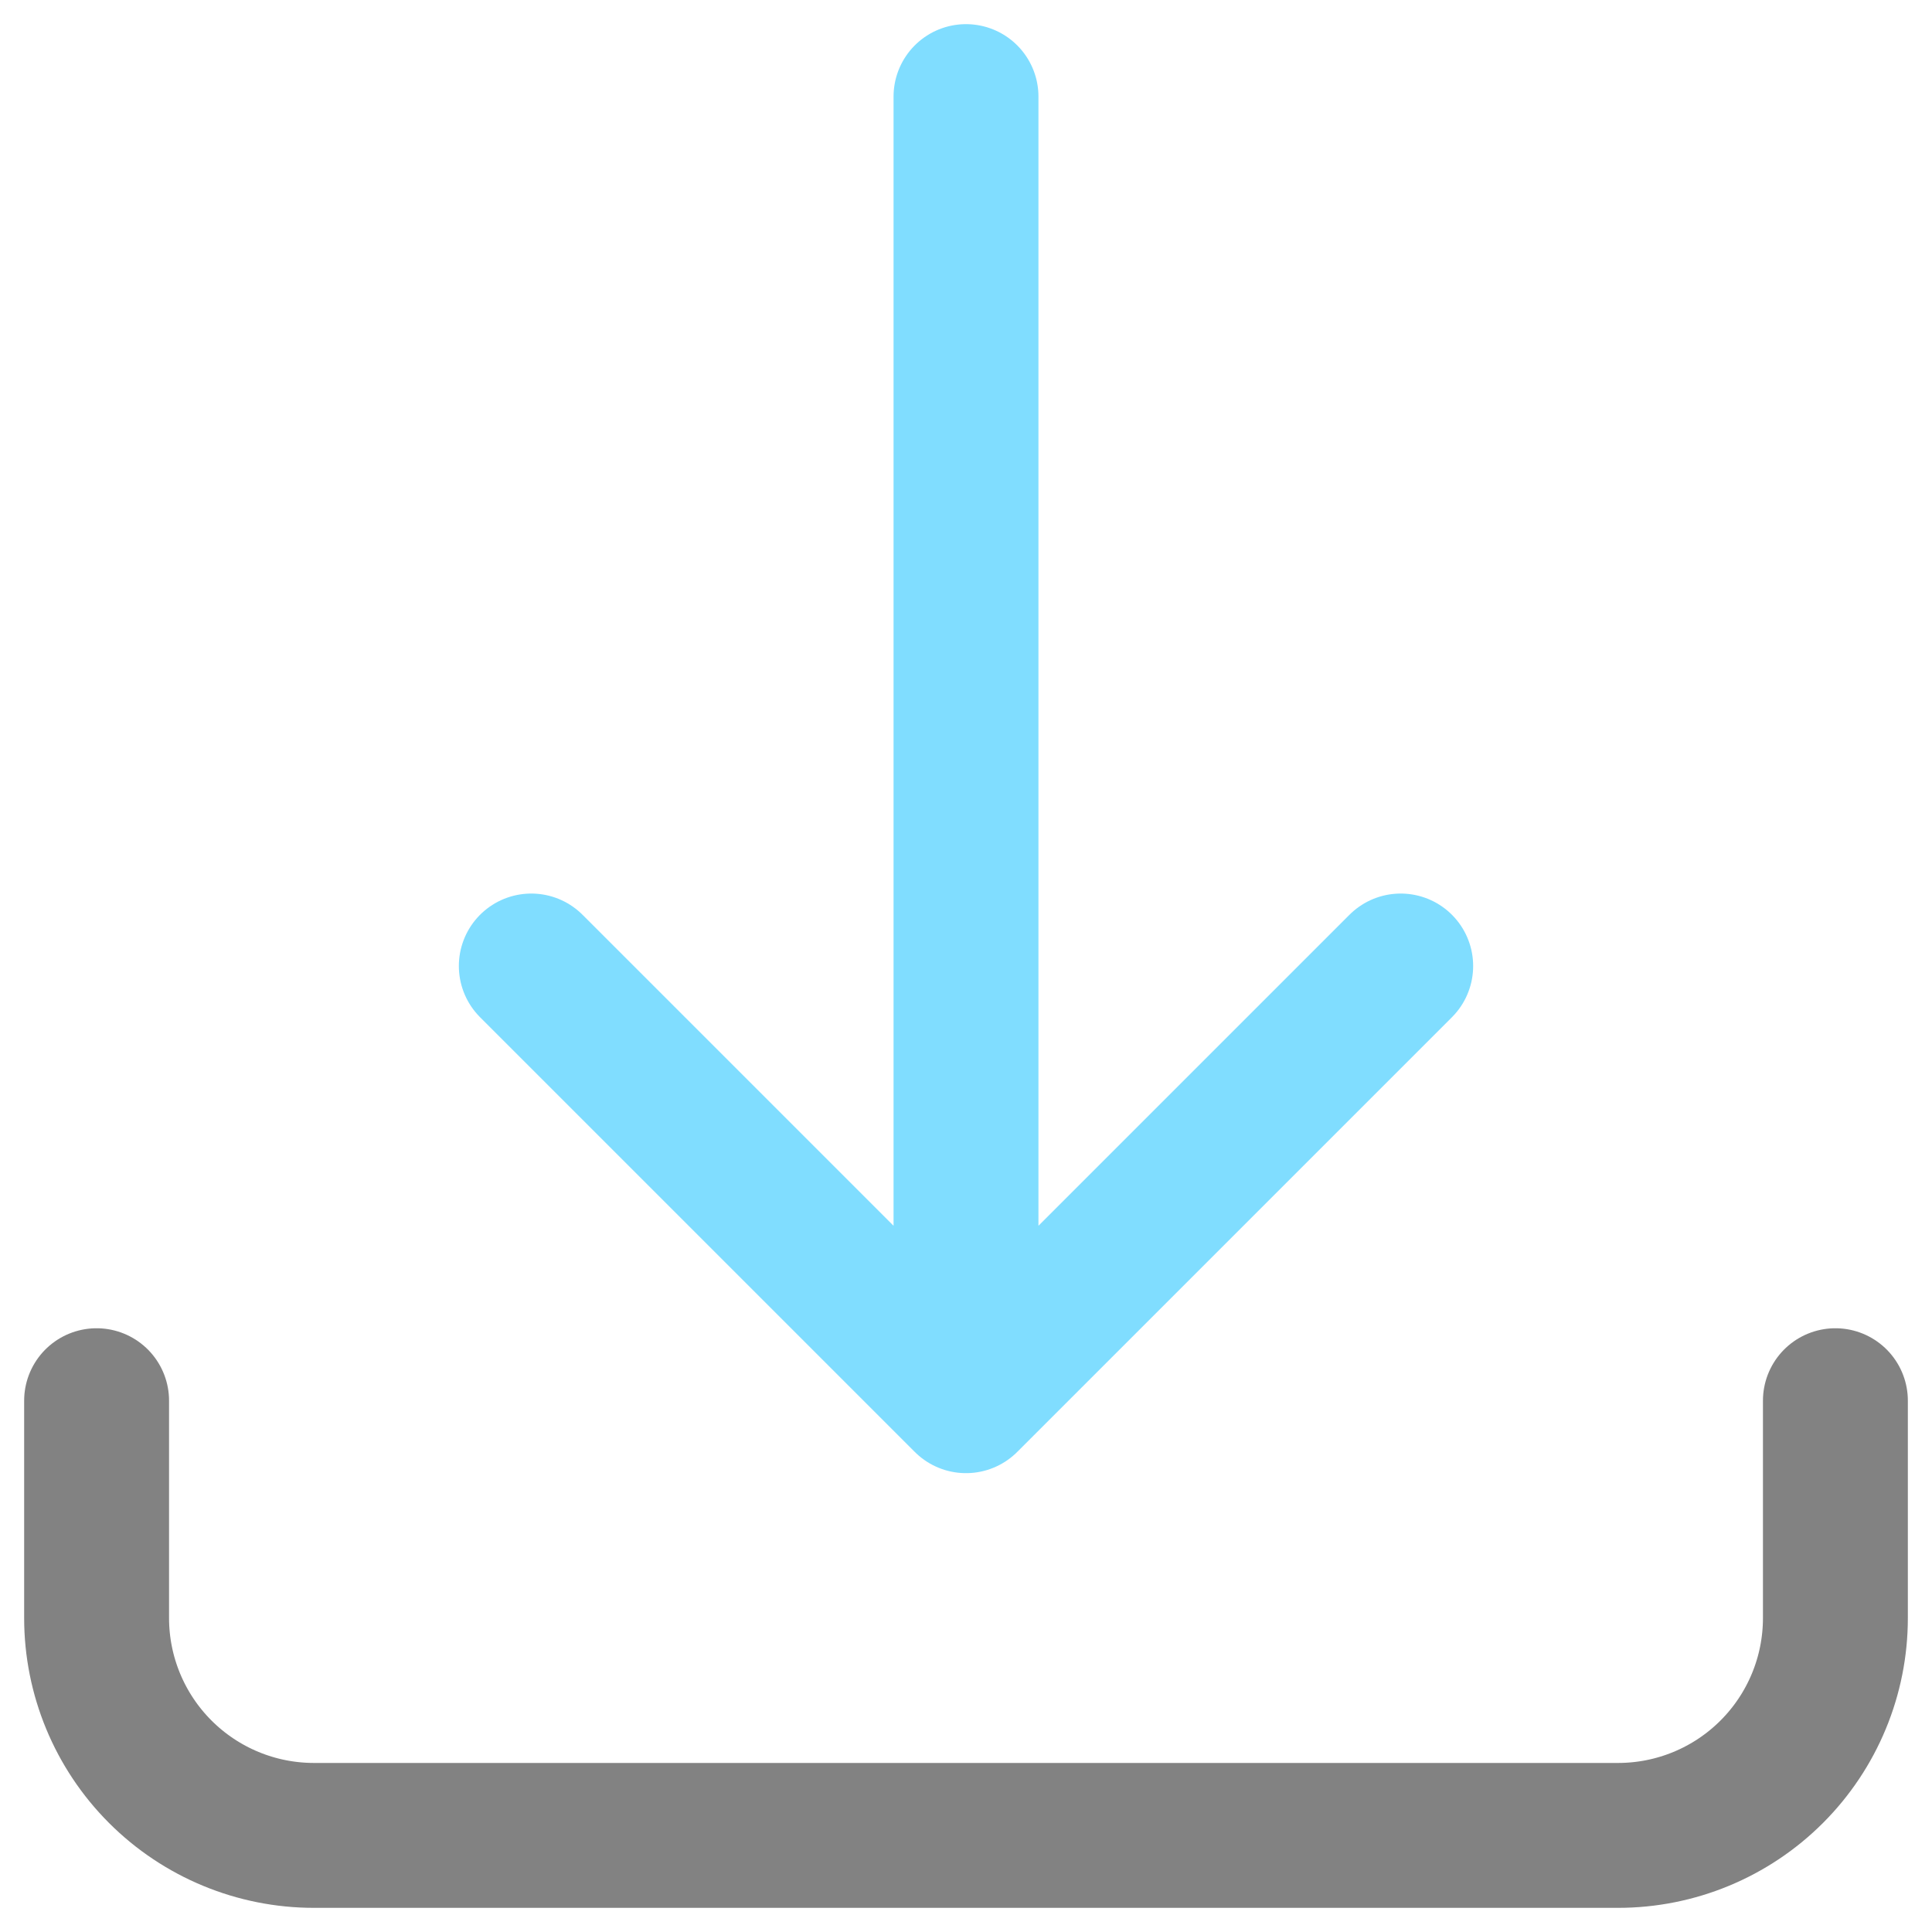 <svg width="20" height="20" viewBox="0 0 20 20" fill="none" xmlns="http://www.w3.org/2000/svg">
<g clip-path="url(#clip0_616_356)">
<path d="M1 14.5V16.75C1 17.347 1.237 17.919 1.659 18.341C2.081 18.763 2.653 19 3.25 19H16.75C17.347 19 17.919 18.763 18.341 18.341C18.763 17.919 19 17.347 19 16.75V14.5" stroke="#828282" stroke-width="1.5" stroke-linecap="round" stroke-linejoin="round"/>
<path d="M14.5 10L10 14.5M10 14.5L5.5 10M10 14.5V1" stroke="#80DDFF" stroke-width="1.5" stroke-linecap="round" stroke-linejoin="round"/>
</g>
<defs>
<clipPath id="clip0_616_356">
<rect width="20" height="20" fill="white"/>
</clipPath>
</defs>
</svg>
